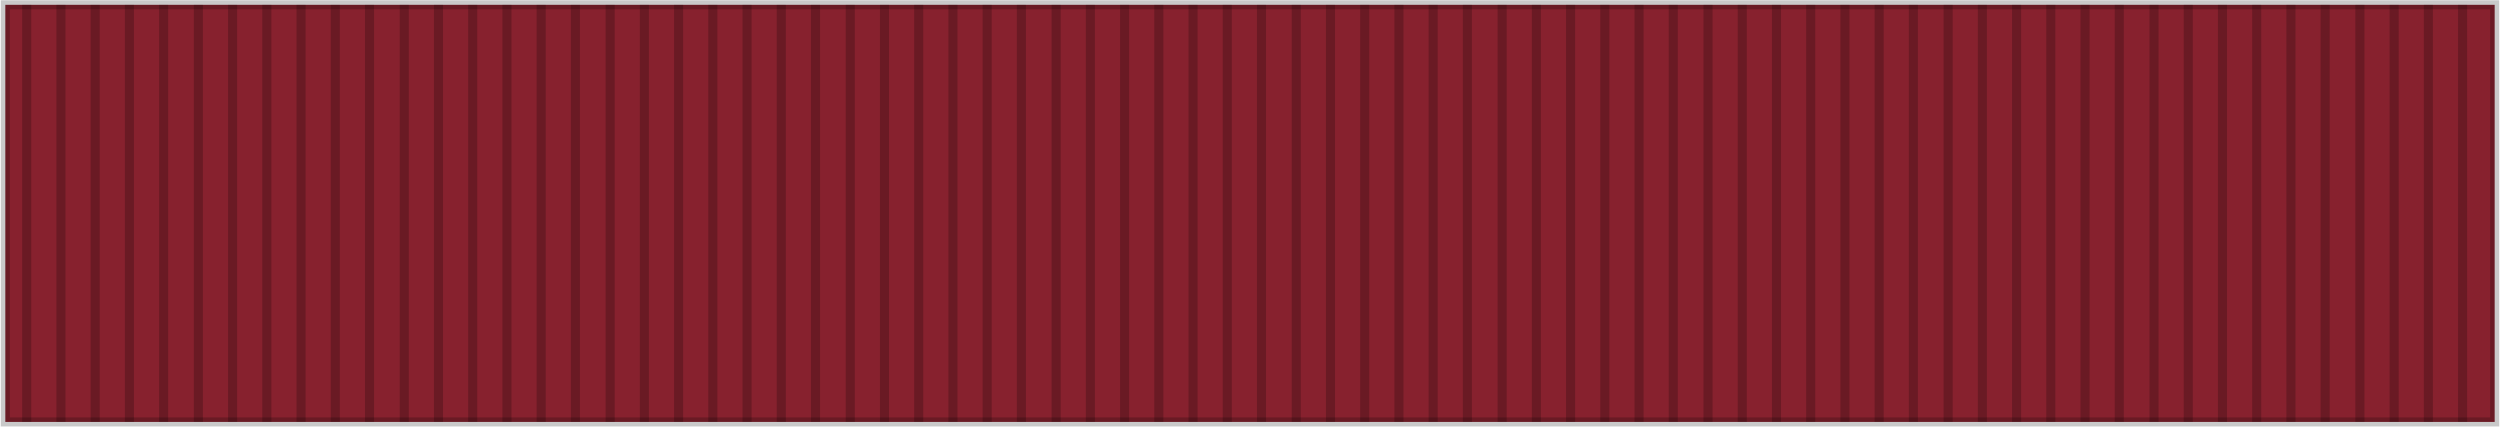<?xml version="1.0" encoding="UTF-8"?> <!-- Creator: CorelDRAW 2021.5 --> <svg xmlns="http://www.w3.org/2000/svg" xmlns:xlink="http://www.w3.org/1999/xlink" xmlns:xodm="http://www.corel.com/coreldraw/odm/2003" xml:space="preserve" width="94.682mm" height="16.162mm" style="shape-rendering:geometricPrecision; text-rendering:geometricPrecision; image-rendering:optimizeQuality; fill-rule:evenodd; clip-rule:evenodd" viewBox="0 0 46.73 7.98"> <defs> <style type="text/css"> <![CDATA[ .str1 {stroke:black;stroke-width:0.17;stroke-miterlimit:22.926;stroke-opacity:0.212} .str0 {stroke:black;stroke-width:0.17;stroke-miterlimit:22.926;stroke-opacity:0.212} .fil1 {fill:none} .fil0 {fill:#87212E} ]]> </style> </defs> <g id="Слой_x0020_1">  <g id="_2968287500512"> <rect class="fil0" x="0.09" y="0.09" width="46.55" height="7.8"></rect> <g> <path class="fil1 str0" d="M0.09 0.09l46.55 0 0 7.8 -46.55 0 0 -7.8z"></path> <path class="fil1 str1" d="M0.49 0.09l0 7.8"></path> <path class="fil1 str1" d="M1.13 0.09l0 7.8"></path> <path class="fil1 str1" d="M1.77 0.09l0 7.8"></path> <path class="fil1 str1" d="M2.41 0.09l0 7.8"></path> <path class="fil1 str1" d="M3.05 0.09l0 7.8"></path> <path class="fil1 str1" d="M3.7 0.09l0 7.8"></path> <path class="fil1 str1" d="M4.34 0.09l0 7.8"></path> <path class="fil1 str1" d="M4.98 0.09l0 7.8"></path> <path class="fil1 str1" d="M5.62 0.09l0 7.8"></path> <path class="fil1 str1" d="M6.26 0.09l0 7.8"></path> <path class="fil1 str1" d="M6.9 0.09l0 7.8"></path> <path class="fil1 str1" d="M7.55 0.09l0 7.8"></path> <path class="fil1 str1" d="M8.19 0.09l0 7.8"></path> <path class="fil1 str1" d="M8.83 0.09l0 7.8"></path> <path class="fil1 str1" d="M9.47 0.09l0 7.8"></path> <path class="fil1 str1" d="M10.11 0.09l0 7.8"></path> <path class="fil1 str1" d="M10.75 0.09l0 7.8"></path> <path class="fil1 str1" d="M11.4 0.09l0 7.8"></path> <path class="fil1 str1" d="M12.04 0.09l0 7.8"></path> <path class="fil1 str1" d="M12.68 0.09l0 7.8"></path> <path class="fil1 str1" d="M13.32 0.09l0 7.8"></path> <path class="fil1 str1" d="M13.96 0.09l0 7.8"></path> <path class="fil1 str1" d="M14.6 0.09l0 7.8"></path> <path class="fil1 str1" d="M15.24 0.09l0 7.8"></path> <path class="fil1 str1" d="M15.89 0.09l0 7.8"></path> <path class="fil1 str1" d="M16.53 0.09l0 7.8"></path> <path class="fil1 str1" d="M17.81 0.09l0 7.8"></path> <path class="fil1 str1" d="M18.45 0.09l0 7.8"></path> <path class="fil1 str1" d="M17.17 0.09l0 7.8"></path> <path class="fil1 str1" d="M19.09 0.09l0 7.8"></path> <path class="fil1 str1" d="M19.74 0.09l0 7.8"></path> <path class="fil1 str1" d="M20.38 0.09l0 7.8"></path> <path class="fil1 str1" d="M21.02 0.09l0 7.8"></path> <path class="fil1 str1" d="M21.66 0.09l0 7.8"></path> <path class="fil1 str1" d="M22.3 0.09l0 7.8"></path> <path class="fil1 str1" d="M22.94 0.09l0 7.8"></path> <path class="fil1 str1" d="M23.58 0.09l0 7.8"></path> <path class="fil1 str1" d="M24.23 0.09l0 7.8"></path> <path class="fil1 str1" d="M24.87 0.09l0 7.8"></path> <path class="fil1 str1" d="M25.51 0.09l0 7.8"></path> <path class="fil1 str1" d="M26.15 0.09l0 7.8"></path> <path class="fil1 str1" d="M26.79 0.09l0 7.8"></path> <path class="fil1 str1" d="M27.43 0.09l0 7.8"></path> <path class="fil1 str1" d="M28.08 0.09l0 7.8"></path> <path class="fil1 str1" d="M28.72 0.09l0 7.8"></path> <path class="fil1 str1" d="M29.36 0.09l0 7.8"></path> <path class="fil1 str1" d="M30 0.09l0 7.8"></path> <path class="fil1 str1" d="M30.64 0.09l0 7.8"></path> <path class="fil1 str1" d="M31.28 0.09l0 7.8"></path> <path class="fil1 str1" d="M31.93 0.09l0 7.8"></path> <path class="fil1 str1" d="M32.57 0.09l0 7.8"></path> <path class="fil1 str1" d="M33.21 0.09l0 7.8"></path> <path class="fil1 str1" d="M33.85 0.09l0 7.8"></path> <path class="fil1 str1" d="M34.49 0.09l0 7.8"></path> <path class="fil1 str1" d="M35.13 0.09l0 7.8"></path> <path class="fil1 str1" d="M35.77 0.09l0 7.8"></path> <path class="fil1 str1" d="M36.42 0.09l0 7.8"></path> <path class="fil1 str1" d="M37.06 0.09l0 7.8"></path> <path class="fil1 str1" d="M37.7 0.09l0 7.8"></path> <path class="fil1 str1" d="M38.34 0.09l0 7.8"></path> <path class="fil1 str1" d="M38.98 0.09l0 7.8"></path> <path class="fil1 str1" d="M39.62 0.09l0 7.8"></path> <path class="fil1 str1" d="M40.27 0.09l0 7.8"></path> <path class="fil1 str1" d="M40.91 0.09l0 7.8"></path> <path class="fil1 str1" d="M41.55 0.09l0 7.8"></path> <path class="fil1 str1" d="M42.19 0.09l0 7.8"></path> <path class="fil1 str1" d="M42.83 0.09l0 7.8"></path> <path class="fil1 str1" d="M43.47 0.09l0 7.8"></path> <path class="fil1 str1" d="M44.12 0.09l0 7.8"></path> <path class="fil1 str1" d="M44.76 0.09l0 7.8"></path> <path class="fil1 str1" d="M45.4 0.09l0 7.8"></path> <path class="fil1 str1" d="M46.04 0.09l0 7.8"></path> </g> </g> </g> </svg> 